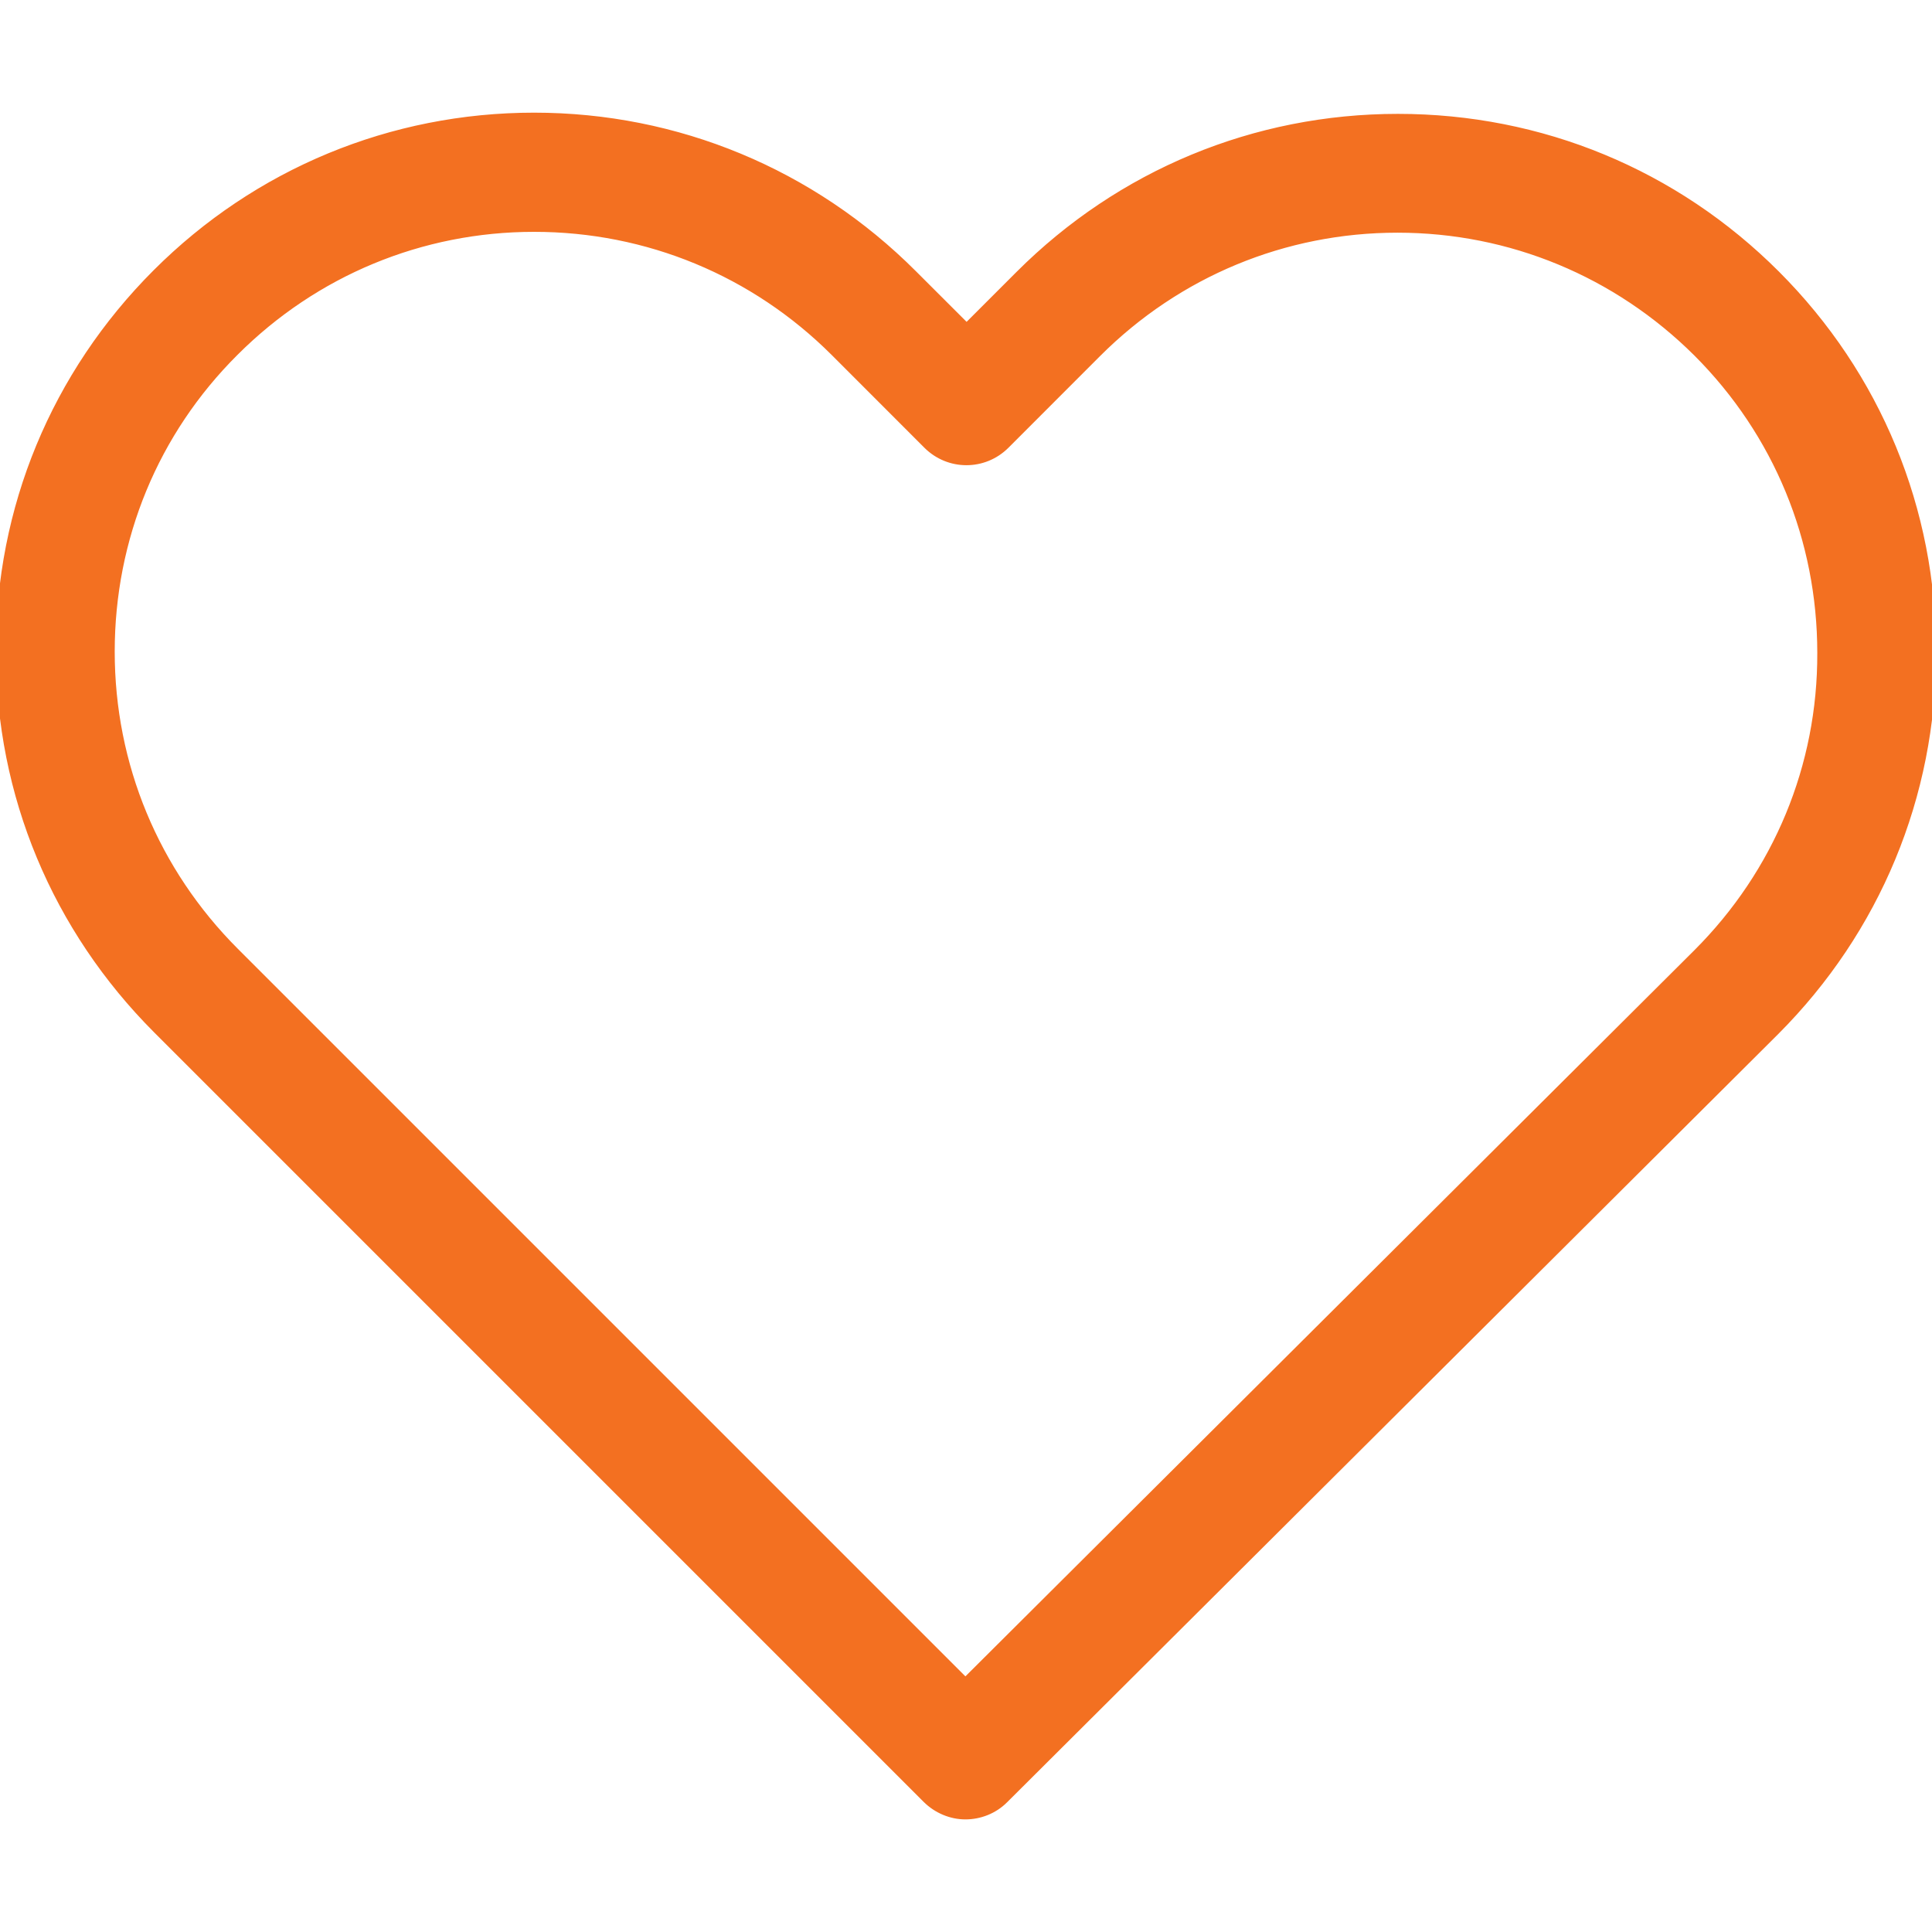 <svg xmlns="http://www.w3.org/2000/svg" width="32" height="32" viewBox="0 0 32 32" fill="none"><g clip-path="url(#clip0_39_2)"><path d="M29.415 4.545C27.74 2.87 25.521 1.954 23.154 1.954C20.786 1.954 18.561 2.877 16.885 4.552L16.01 5.427L15.121 4.539C13.446 2.863 11.214 1.934 8.846 1.934C6.486 1.934 4.26 2.856 2.592 4.525C0.916 6.201 -0.007 8.426 3.7147e-05 10.793C3.7147e-05 13.161 0.929 15.379 2.605 17.055L15.345 29.795C15.522 29.972 15.759 30.067 15.99 30.067C16.221 30.067 16.458 29.979 16.634 29.802L29.402 17.082C31.077 15.406 32 13.181 32 10.814C32.007 8.446 31.091 6.221 29.415 4.545ZM28.113 15.786L15.99 27.862L3.894 15.766C2.564 14.436 1.832 12.673 1.832 10.793C1.832 8.914 2.558 7.15 3.887 5.828C5.21 4.505 6.974 3.772 8.846 3.772C10.726 3.772 12.496 4.505 13.826 5.834L15.359 7.368C15.719 7.727 16.295 7.727 16.655 7.368L18.174 5.848C19.504 4.518 21.274 3.786 23.147 3.786C25.019 3.786 26.783 4.518 28.113 5.841C29.442 7.171 30.168 8.935 30.168 10.814C30.175 12.693 29.442 14.457 28.113 15.786Z" fill="#F37021" stroke="#F37021" stroke-width="0.136"></path></g><defs><clipPath id="clip0_39_2"><rect width="32" height="32" fill="white"></rect></clipPath></defs></svg>